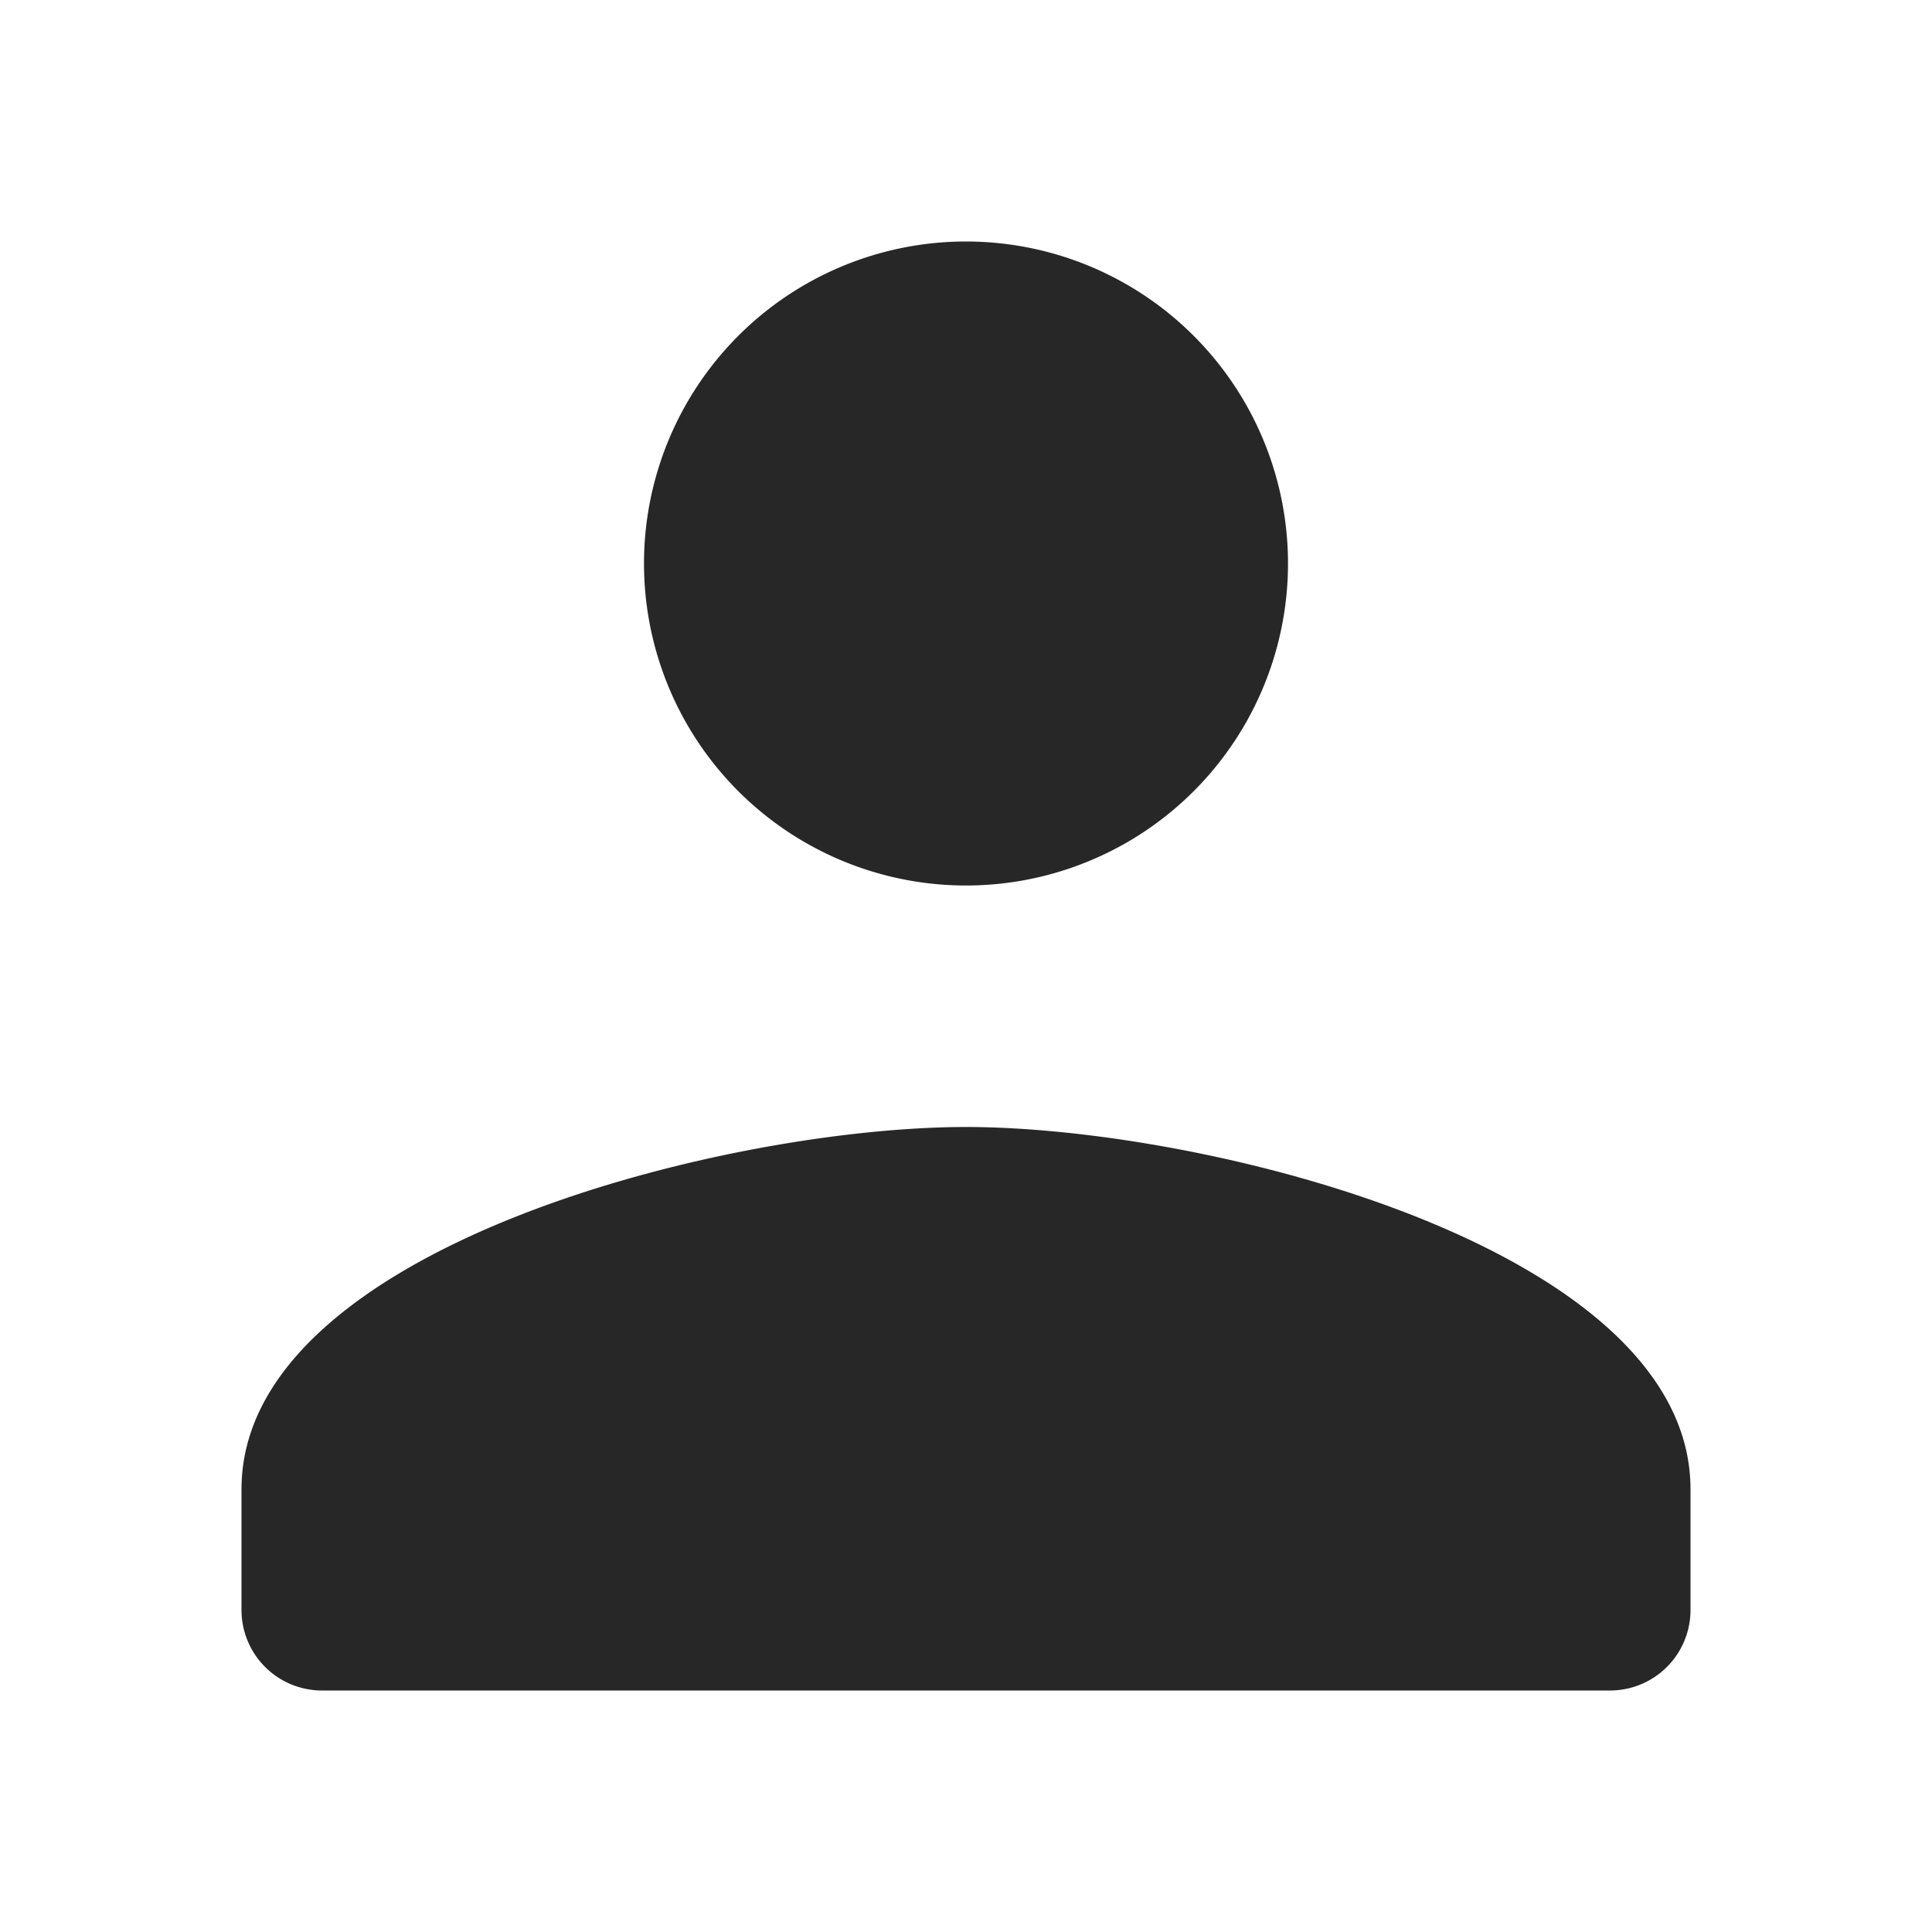 <svg xmlns="http://www.w3.org/2000/svg" viewBox="0 0 24 24"><path fill="#272727" d="M12 3a4 4 0 0 0-4 4 4 4 0 0 0 4 4 4 4 0 0 0 4-4 4 4 0 0 0-4-4m0 11c-3.004 0-9 1.508-9 4.5V20a1 1 0 0 0 1 1h16a1 1 0 0 0 1-1v-1.5c0-2.992-5.996-4.5-9-4.5"/></svg>